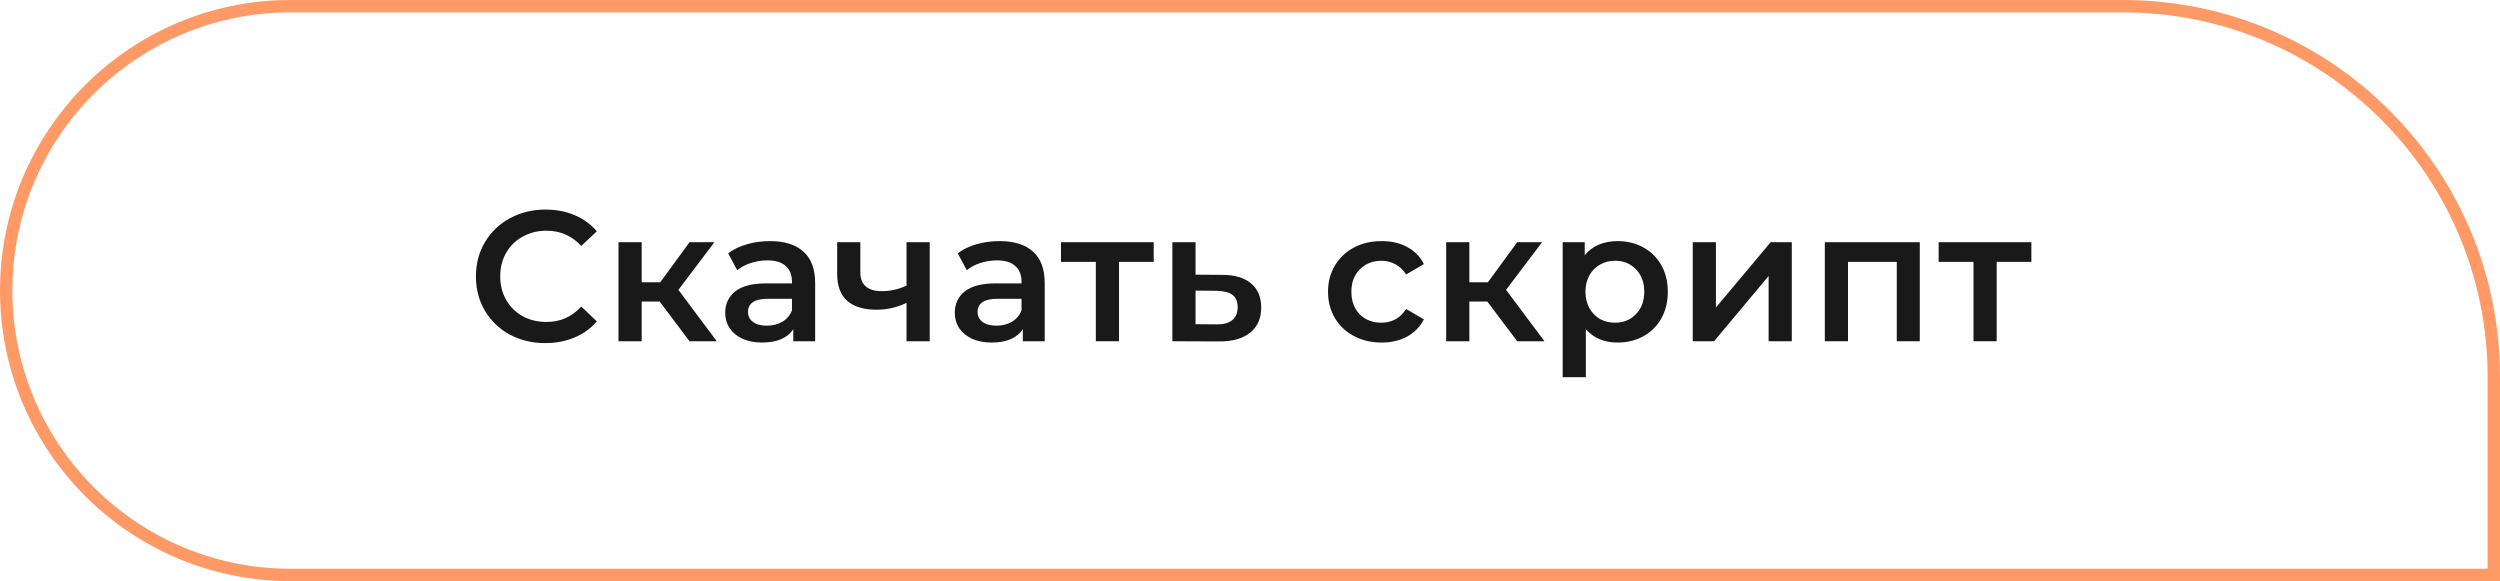 <?xml version="1.0" encoding="UTF-8"?> <svg xmlns="http://www.w3.org/2000/svg" width="2022" height="470" viewBox="0 0 2022 470" fill="none"> <path d="M5 235C5 107.975 107.975 5 235 5H1717C1882.69 5 2017 139.315 2017 305V465H235C107.975 465 5 362.025 5 235V235Z" stroke="#FF9966" stroke-width="10"></path> <path d="M441.033 277.5C430.433 277.5 420.833 275.2 412.233 270.6C403.733 265.9 397.033 259.45 392.133 251.25C387.333 243.05 384.933 233.8 384.933 223.5C384.933 213.2 387.383 203.95 392.283 195.75C397.183 187.55 403.883 181.15 412.383 176.55C420.983 171.85 430.583 169.5 441.183 169.5C449.783 169.5 457.633 171 464.733 174C471.833 177 477.833 181.35 482.733 187.05L470.133 198.9C462.533 190.7 453.183 186.6 442.083 186.6C434.883 186.6 428.433 188.2 422.733 191.4C417.033 194.5 412.583 198.85 409.383 204.45C406.183 210.05 404.583 216.4 404.583 223.5C404.583 230.6 406.183 236.95 409.383 242.55C412.583 248.15 417.033 252.55 422.733 255.75C428.433 258.85 434.883 260.4 442.083 260.4C453.183 260.4 462.533 256.25 470.133 247.95L482.733 259.95C477.833 265.65 471.783 270 464.583 273C457.483 276 449.633 277.5 441.033 277.5Z" fill="#191919"></path> <path d="M533.538 243.9H518.988V276H500.238V195.9H518.988V228.3H533.988L557.688 195.9H577.788L548.688 234.45L579.738 276H557.688L533.538 243.9Z" fill="#191919"></path> <path d="M622.848 195C634.648 195 643.648 197.85 649.848 203.55C656.148 209.15 659.298 217.65 659.298 229.05V276H641.598V266.25C639.298 269.75 635.998 272.45 631.698 274.35C627.498 276.15 622.398 277.05 616.398 277.05C610.398 277.05 605.148 276.05 600.648 274.05C596.148 271.95 592.648 269.1 590.148 265.5C587.748 261.8 586.548 257.65 586.548 253.05C586.548 245.85 589.198 240.1 594.498 235.8C599.898 231.4 608.348 229.2 619.848 229.2H640.548V228C640.548 222.4 638.848 218.1 635.448 215.1C632.148 212.1 627.198 210.6 620.598 210.6C616.098 210.6 611.648 211.3 607.248 212.7C602.948 214.1 599.298 216.05 596.298 218.55L588.948 204.9C593.148 201.7 598.198 199.25 604.098 197.55C609.998 195.85 616.248 195 622.848 195ZM620.298 263.4C624.998 263.4 629.148 262.35 632.748 260.25C636.448 258.05 639.048 254.95 640.548 250.95V241.65H621.198C610.398 241.65 604.998 245.2 604.998 252.3C604.998 255.7 606.348 258.4 609.048 260.4C611.748 262.4 615.498 263.4 620.298 263.4Z" fill="#191919"></path> <path d="M751.95 195.9V276H733.2V244.95C725.5 248.65 717.45 250.5 709.05 250.5C698.75 250.5 690.85 248.15 685.35 243.45C679.85 238.65 677.1 231.35 677.1 221.55V195.9H695.85V220.35C695.85 225.45 697.35 229.25 700.35 231.75C703.35 234.25 707.6 235.5 713.1 235.5C720.1 235.5 726.8 234 733.2 231V195.9H751.95Z" fill="#191919"></path> <path d="M808.514 195C820.314 195 829.314 197.85 835.514 203.55C841.814 209.15 844.964 217.65 844.964 229.05V276H827.264V266.25C824.964 269.75 821.664 272.45 817.364 274.35C813.164 276.15 808.064 277.05 802.064 277.05C796.064 277.05 790.814 276.05 786.314 274.05C781.814 271.95 778.314 269.1 775.814 265.5C773.414 261.8 772.214 257.65 772.214 253.05C772.214 245.85 774.864 240.1 780.164 235.8C785.564 231.4 794.014 229.2 805.514 229.2H826.214V228C826.214 222.4 824.514 218.1 821.114 215.1C817.814 212.1 812.864 210.6 806.264 210.6C801.764 210.6 797.314 211.3 792.914 212.7C788.614 214.1 784.964 216.05 781.964 218.55L774.614 204.9C778.814 201.7 783.864 199.25 789.764 197.55C795.664 195.85 801.914 195 808.514 195ZM805.964 263.4C810.664 263.4 814.814 262.35 818.414 260.25C822.114 258.05 824.714 254.95 826.214 250.95V241.65H806.864C796.064 241.65 790.664 245.2 790.664 252.3C790.664 255.7 792.014 258.4 794.714 260.4C797.414 262.4 801.164 263.4 805.964 263.4Z" fill="#191919"></path> <path d="M933.116 211.8H905.066V276H886.316V211.8H858.116V195.9H933.116V211.8Z" fill="#191919"></path> <path d="M988.417 222.3C998.617 222.3 1006.42 224.6 1011.82 229.2C1017.32 233.8 1020.07 240.3 1020.07 248.7C1020.07 257.5 1017.07 264.3 1011.07 269.1C1005.07 273.9 996.617 276.25 985.717 276.15L948.217 276V195.9H966.967V222.15L988.417 222.3ZM984.067 262.35C989.567 262.45 993.767 261.3 996.667 258.9C999.567 256.5 1001.02 253 1001.02 248.4C1001.02 243.9 999.617 240.6 996.817 238.5C994.017 236.4 989.767 235.3 984.067 235.2L966.967 235.05V262.2L984.067 262.35Z" fill="#191919"></path> <path d="M1117.45 277.05C1109.15 277.05 1101.7 275.3 1095.1 271.8C1088.5 268.3 1083.35 263.45 1079.65 257.25C1075.95 250.95 1074.1 243.85 1074.1 235.95C1074.1 228.05 1075.95 221 1079.65 214.8C1083.35 208.6 1088.45 203.75 1094.95 200.25C1101.55 196.75 1109.05 195 1117.45 195C1125.35 195 1132.25 196.6 1138.15 199.8C1144.15 203 1148.65 207.6 1151.65 213.6L1137.25 222C1134.95 218.3 1132.05 215.55 1128.55 213.75C1125.15 211.85 1121.4 210.9 1117.3 210.9C1110.3 210.9 1104.5 213.2 1099.9 217.8C1095.3 222.3 1093 228.35 1093 235.95C1093 243.55 1095.25 249.65 1099.75 254.25C1104.35 258.75 1110.2 261 1117.3 261C1121.4 261 1125.15 260.1 1128.55 258.3C1132.05 256.4 1134.95 253.6 1137.25 249.9L1151.65 258.3C1148.55 264.3 1144 268.95 1138 272.25C1132.1 275.45 1125.25 277.05 1117.45 277.05Z" fill="#191919"></path> <path d="M1202.96 243.9H1188.41V276H1169.66V195.9H1188.41V228.3H1203.41L1227.11 195.9H1247.21L1218.11 234.45L1249.16 276H1227.11L1202.96 243.9Z" fill="#191919"></path> <path d="M1308.28 195C1316.08 195 1323.03 196.7 1329.13 200.1C1335.33 203.5 1340.18 208.3 1343.68 214.5C1347.18 220.7 1348.93 227.85 1348.93 235.95C1348.93 244.05 1347.18 251.25 1343.68 257.55C1340.18 263.75 1335.33 268.55 1329.13 271.95C1323.03 275.35 1316.08 277.05 1308.28 277.05C1297.48 277.05 1288.93 273.45 1282.63 266.25V305.1H1263.88V195.9H1281.73V206.4C1284.83 202.6 1288.63 199.75 1293.13 197.85C1297.73 195.95 1302.78 195 1308.28 195ZM1306.18 261C1313.08 261 1318.73 258.7 1323.13 254.1C1327.63 249.5 1329.88 243.45 1329.88 235.95C1329.88 228.45 1327.63 222.4 1323.13 217.8C1318.73 213.2 1313.08 210.9 1306.18 210.9C1301.68 210.9 1297.63 211.95 1294.03 214.05C1290.43 216.05 1287.58 218.95 1285.48 222.75C1283.38 226.55 1282.33 230.95 1282.33 235.95C1282.33 240.95 1283.38 245.35 1285.48 249.15C1287.58 252.95 1290.43 255.9 1294.03 258C1297.63 260 1301.68 261 1306.18 261Z" fill="#191919"></path> <path d="M1369.1 195.9H1387.85V248.7L1432.1 195.9H1449.2V276H1430.45V223.2L1386.35 276H1369.1V195.9Z" fill="#191919"></path> <path d="M1552.72 195.9V276H1534.12V211.8H1494.67V276H1475.92V195.9H1552.72Z" fill="#191919"></path> <path d="M1642.97 211.8H1614.92V276H1596.17V211.8H1567.97V195.9H1642.97V211.8Z" fill="#191919"></path> </svg> 